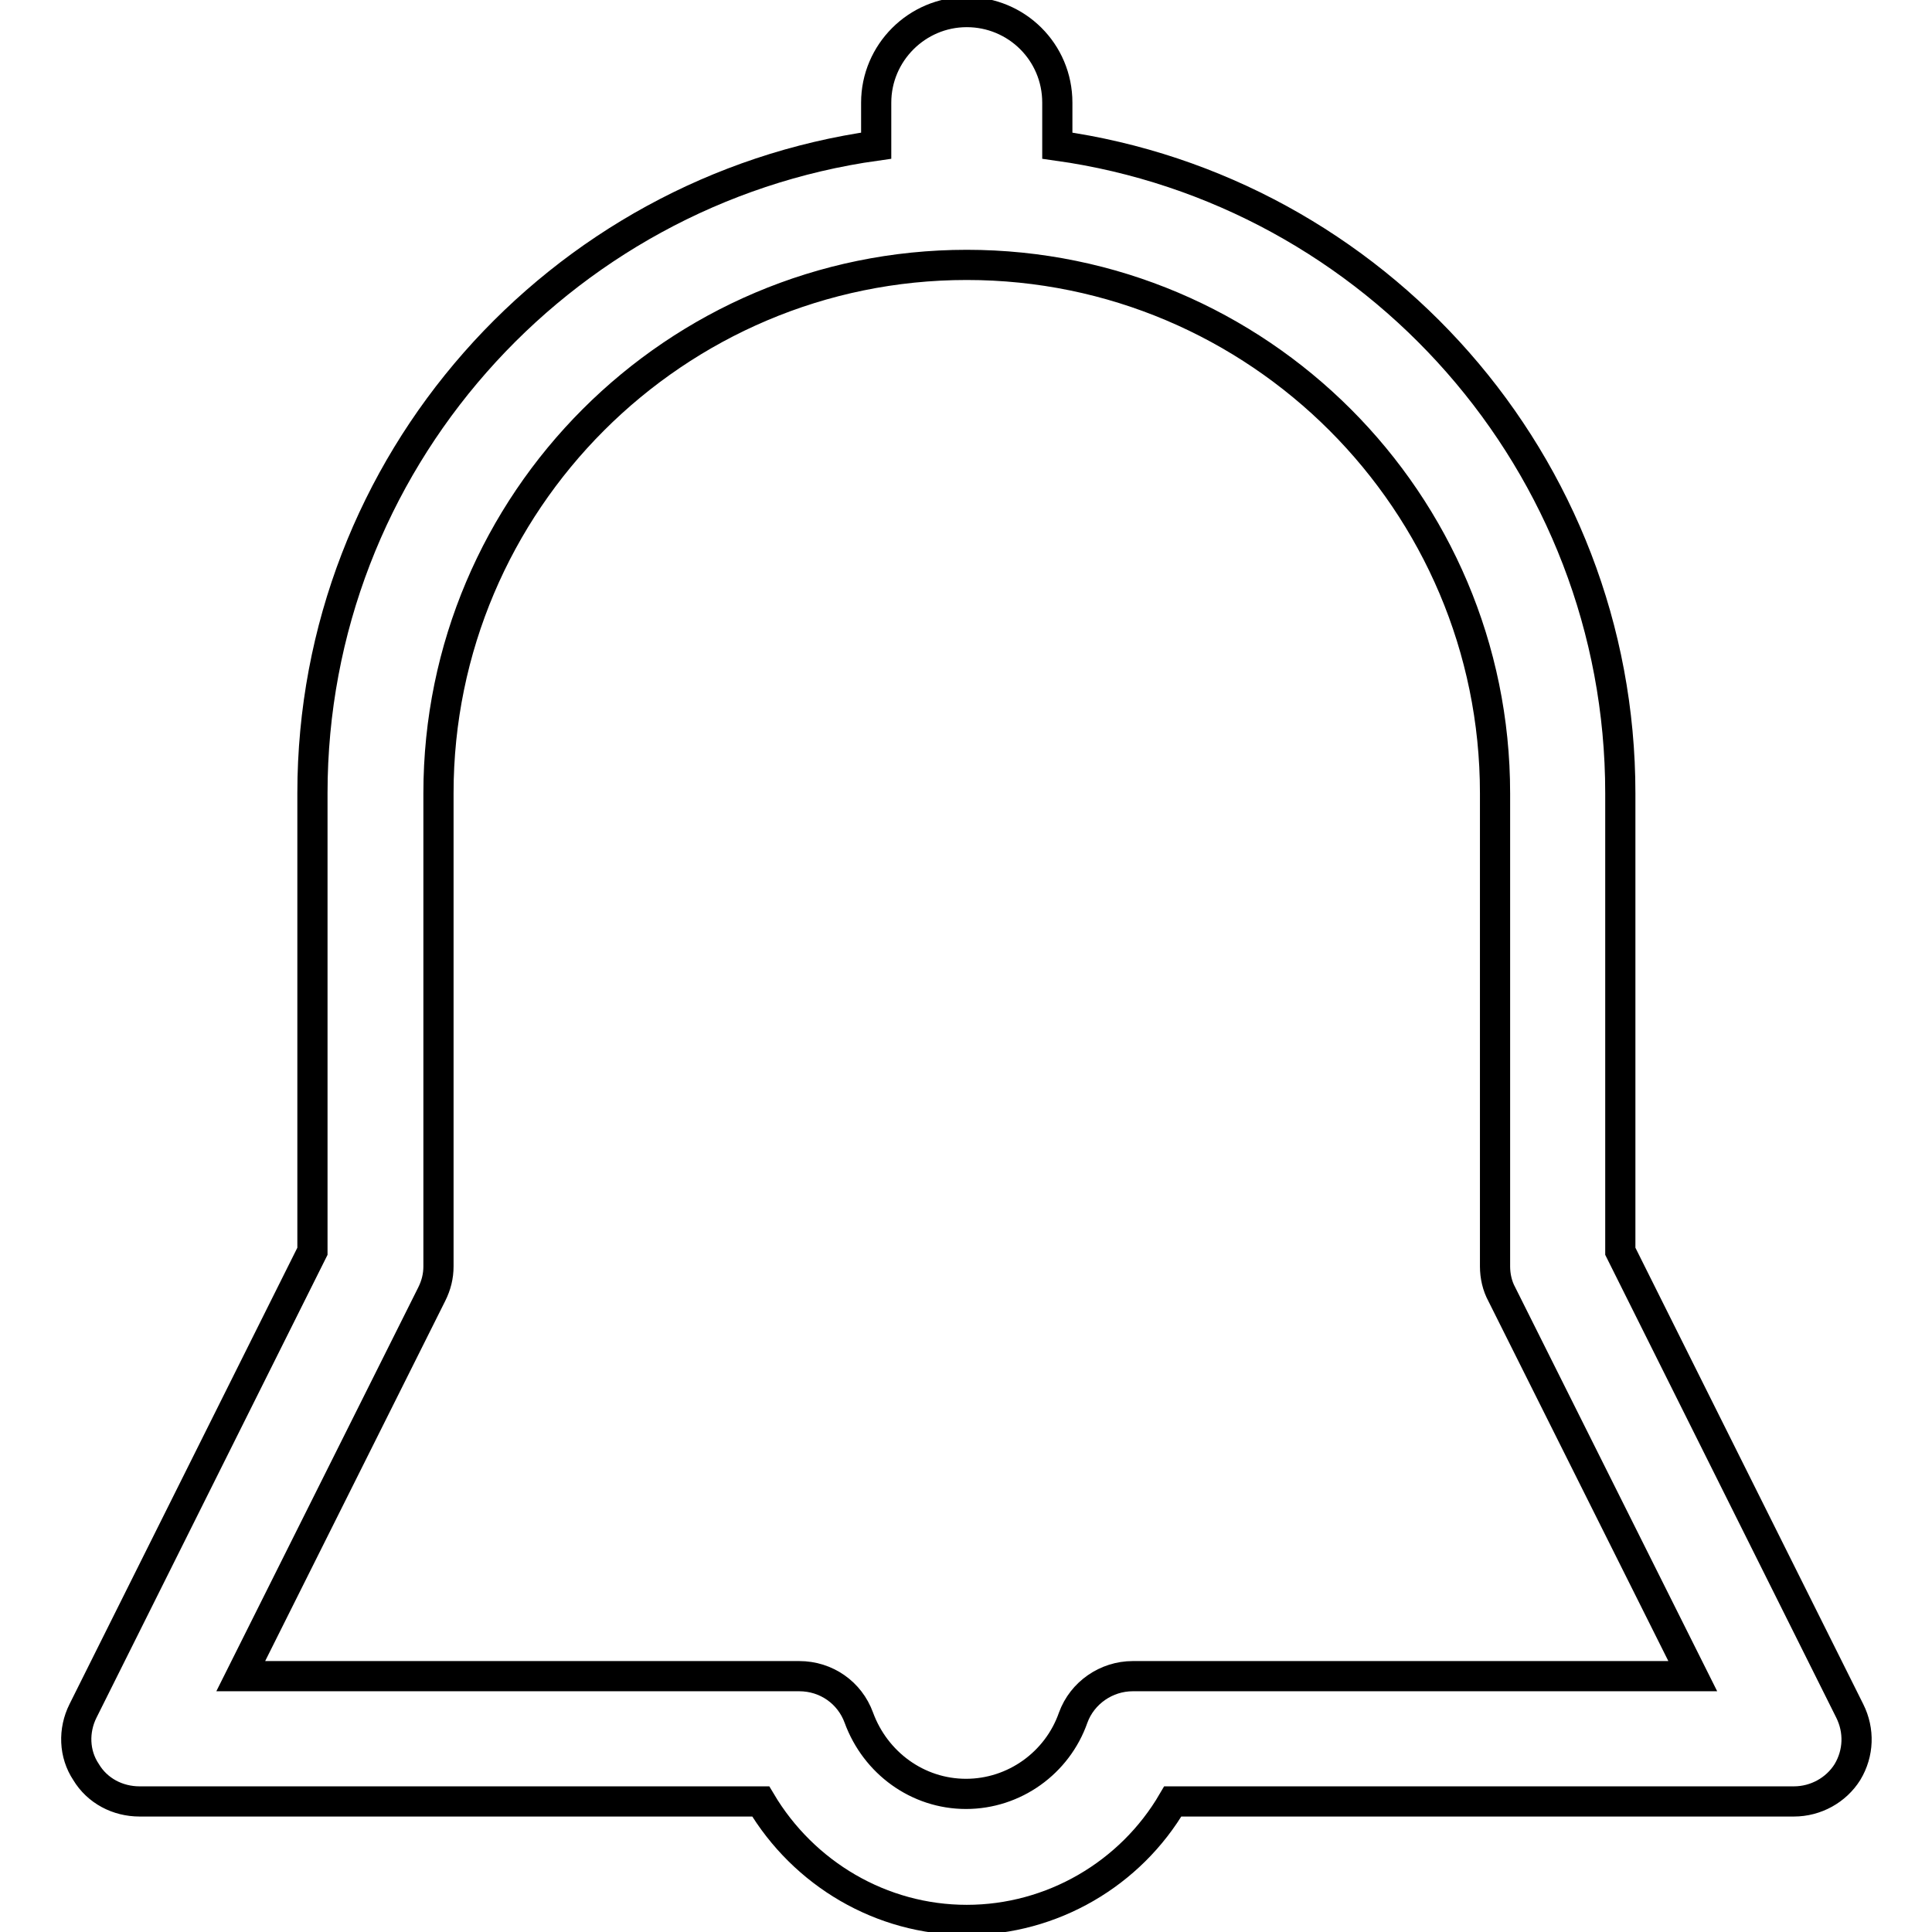 <?xml version="1.0" encoding="utf-8"?>
<!-- Svg Vector Icons : http://www.onlinewebfonts.com/icon -->
<!DOCTYPE svg PUBLIC "-//W3C//DTD SVG 1.1//EN" "http://www.w3.org/Graphics/SVG/1.1/DTD/svg11.dtd">
<svg version="1.1" xmlns="http://www.w3.org/2000/svg" xmlns:xlink="http://www.w3.org/1999/xlink" x="0px" y="0px" viewBox="0 0 256 256" enable-background="new 0 0 256 256" xml:space="preserve">
<g><g><path stroke-width="4" fill-opacity="0" stroke="#000000"  d="M245.1,226.7l-30.4-60.9v-60.7c0-43.7-32.5-79.9-74.6-85.8v-5.7c0-6.7-5.4-12-12-12c-6.6,0-12,5.4-12,12v5.7c-42.1,5.9-74.7,42.1-74.7,85.8v60.7l-30.4,60.9c-1.3,2.6-1.2,5.7,0.4,8.1c1.5,2.5,4.2,3.9,7.1,3.9h82.3c5.7,9.6,16,15.7,27.3,15.7c11.3,0,21.7-6.1,27.3-15.7h82.3c2.9,0,5.6-1.5,7.1-3.9C246.3,232.3,246.4,229.3,245.1,226.7L245.1,226.7L245.1,226.7z M150.1,222.1c-3.5,0-6.7,2.2-7.9,5.5c-2.1,6-7.8,10.1-14.2,10.1s-12-4.1-14.2-10.1c-1.2-3.3-4.3-5.5-7.9-5.5H31.9l25.3-50.6c0.6-1.2,0.9-2.4,0.9-3.7v-62.7c0-38.6,31.4-70,70-70s70,31.4,70,70v62.7c0,1.3,0.3,2.6,0.9,3.7l25.3,50.6L150.1,222.1L150.1,222.1L150.1,222.1z"/></g></g>
</svg>
